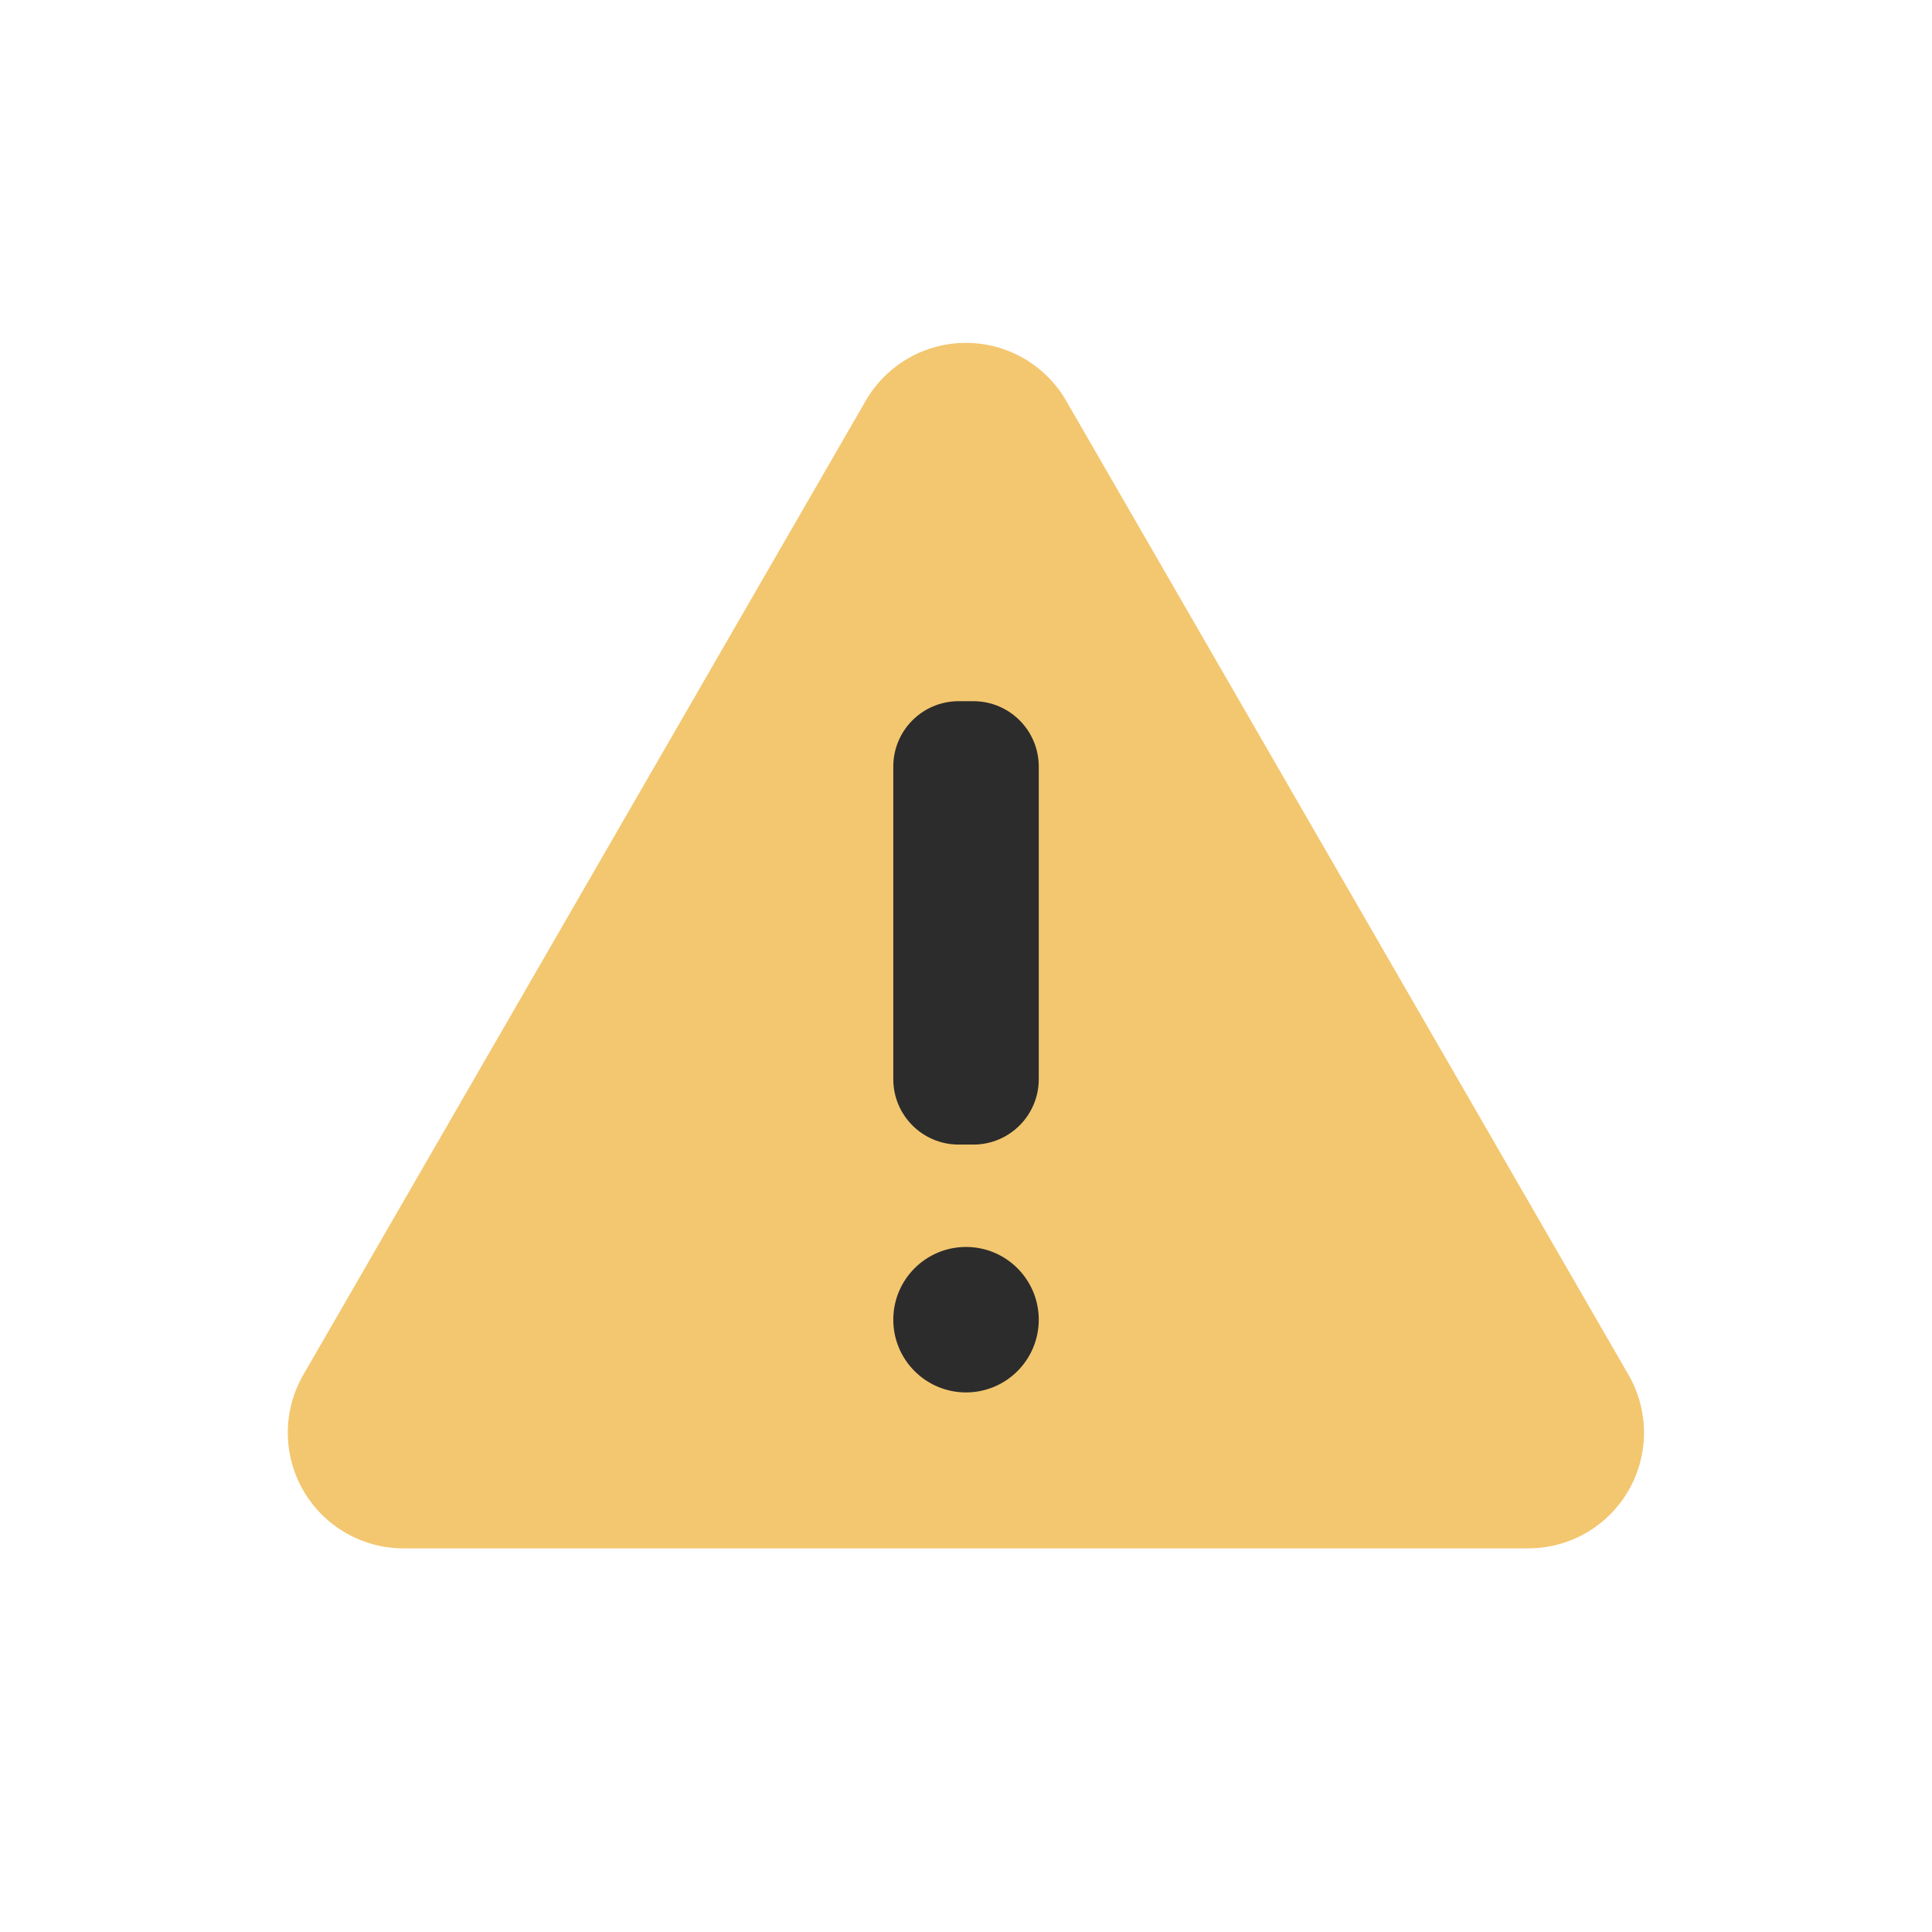 <svg xmlns="http://www.w3.org/2000/svg" width="88" height="88" viewBox="0 0 88 88" fill="none">
  <path d="M39.434 18.252L13.816 62.62C13.353 63.421 13.11 64.33 13.109 65.255C13.109 66.18 13.353 67.089 13.815 67.891C14.278 68.692 14.943 69.357 15.745 69.82C16.546 70.283 17.455 70.526 18.38 70.526H69.611C70.537 70.526 71.445 70.283 72.247 69.82C73.048 69.357 73.713 68.692 74.176 67.891C74.639 67.089 74.882 66.18 74.882 65.255C74.882 64.33 74.638 63.421 74.176 62.62L48.561 18.252C48.098 17.451 47.433 16.786 46.632 16.323C45.831 15.861 44.922 15.617 43.997 15.617C43.072 15.617 42.163 15.861 41.362 16.323C40.561 16.786 39.896 17.451 39.434 18.252Z" fill="#F3C76F"/>
  <path d="M44.335 31.938H43.666C42.021 31.938 40.688 33.271 40.688 34.916V49.155C40.688 50.8 42.021 52.134 43.666 52.134H44.335C45.98 52.134 47.314 50.8 47.314 49.155V34.916C47.314 33.271 45.98 31.938 44.335 31.938Z" fill="#2C2C2C"/>
  <path d="M44.001 63.423C45.83 63.423 47.314 61.94 47.314 60.11C47.314 58.28 45.83 56.797 44.001 56.797C42.171 56.797 40.688 58.28 40.688 60.11C40.688 61.94 42.171 63.423 44.001 63.423Z" fill="#2C2C2C"/>
</svg>
